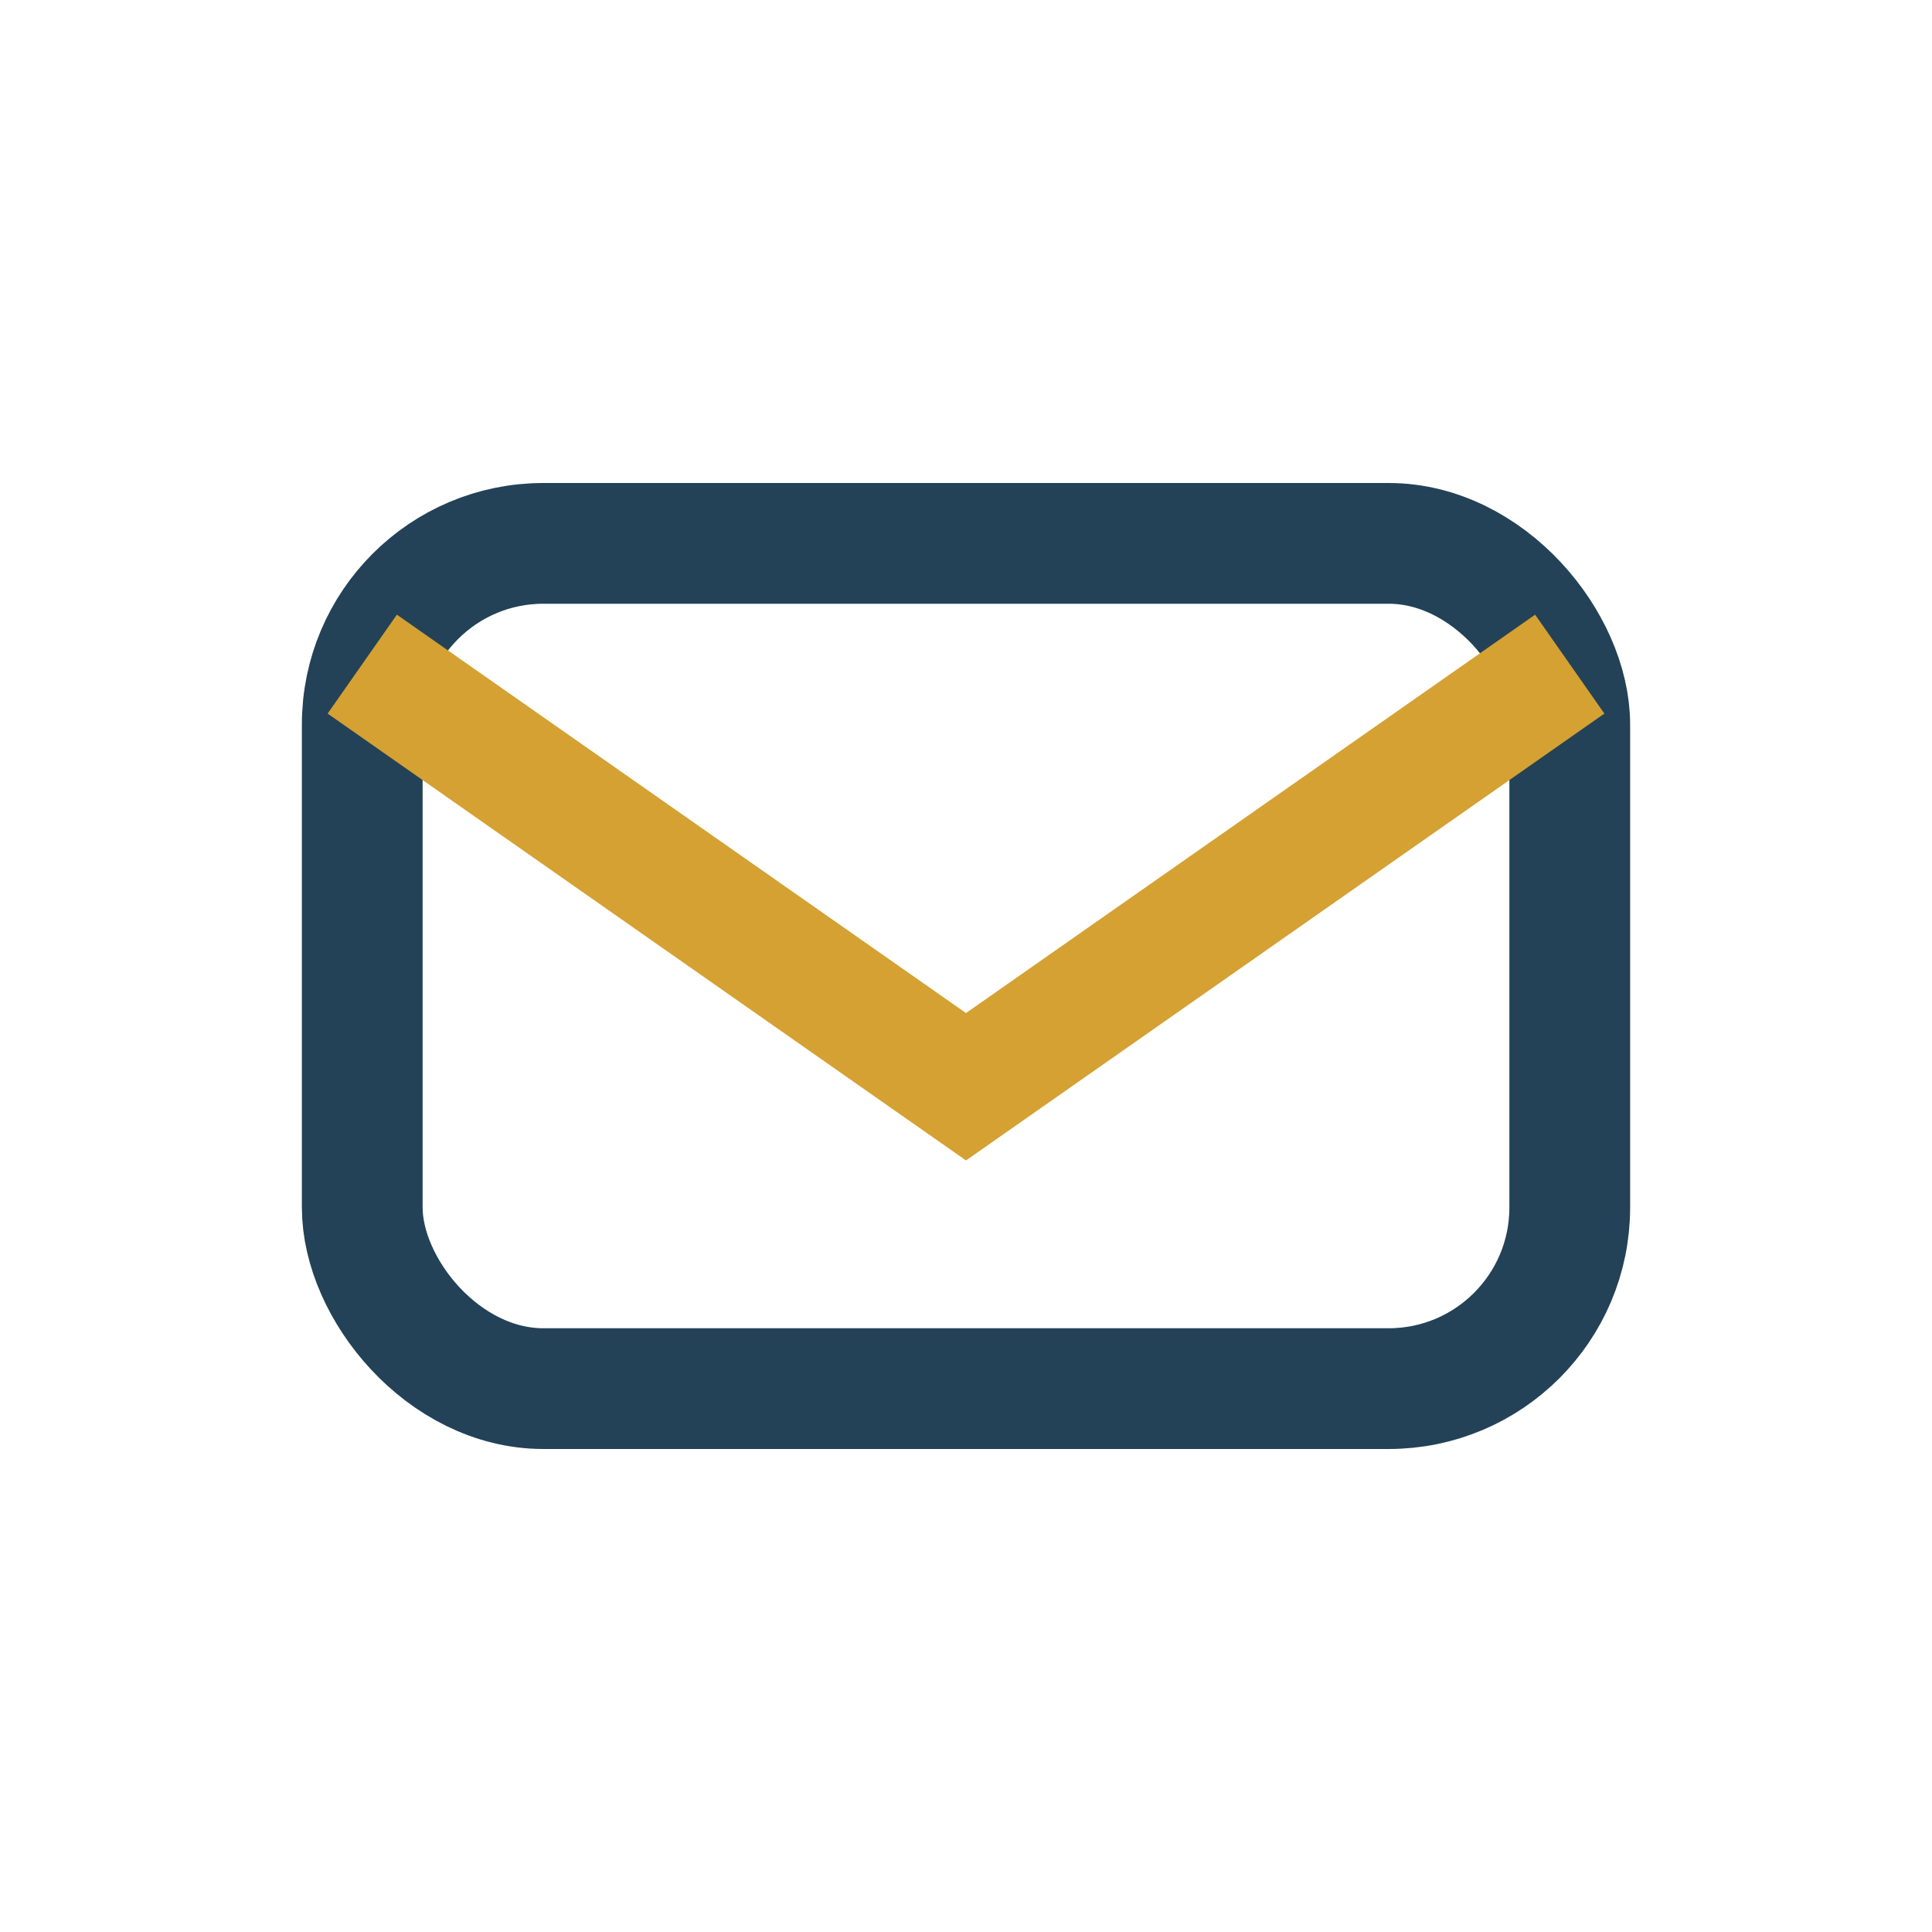 <?xml version="1.0" encoding="UTF-8"?>
<svg xmlns="http://www.w3.org/2000/svg" width="32" height="32" viewBox="0 0 32 32"><rect x="6" y="9" width="20" height="14" rx="3" fill="none" stroke="#234257" stroke-width="2"/><path d="M6 11l10 7 10-7" stroke="#D4A132" stroke-width="2" fill="none"/></svg>